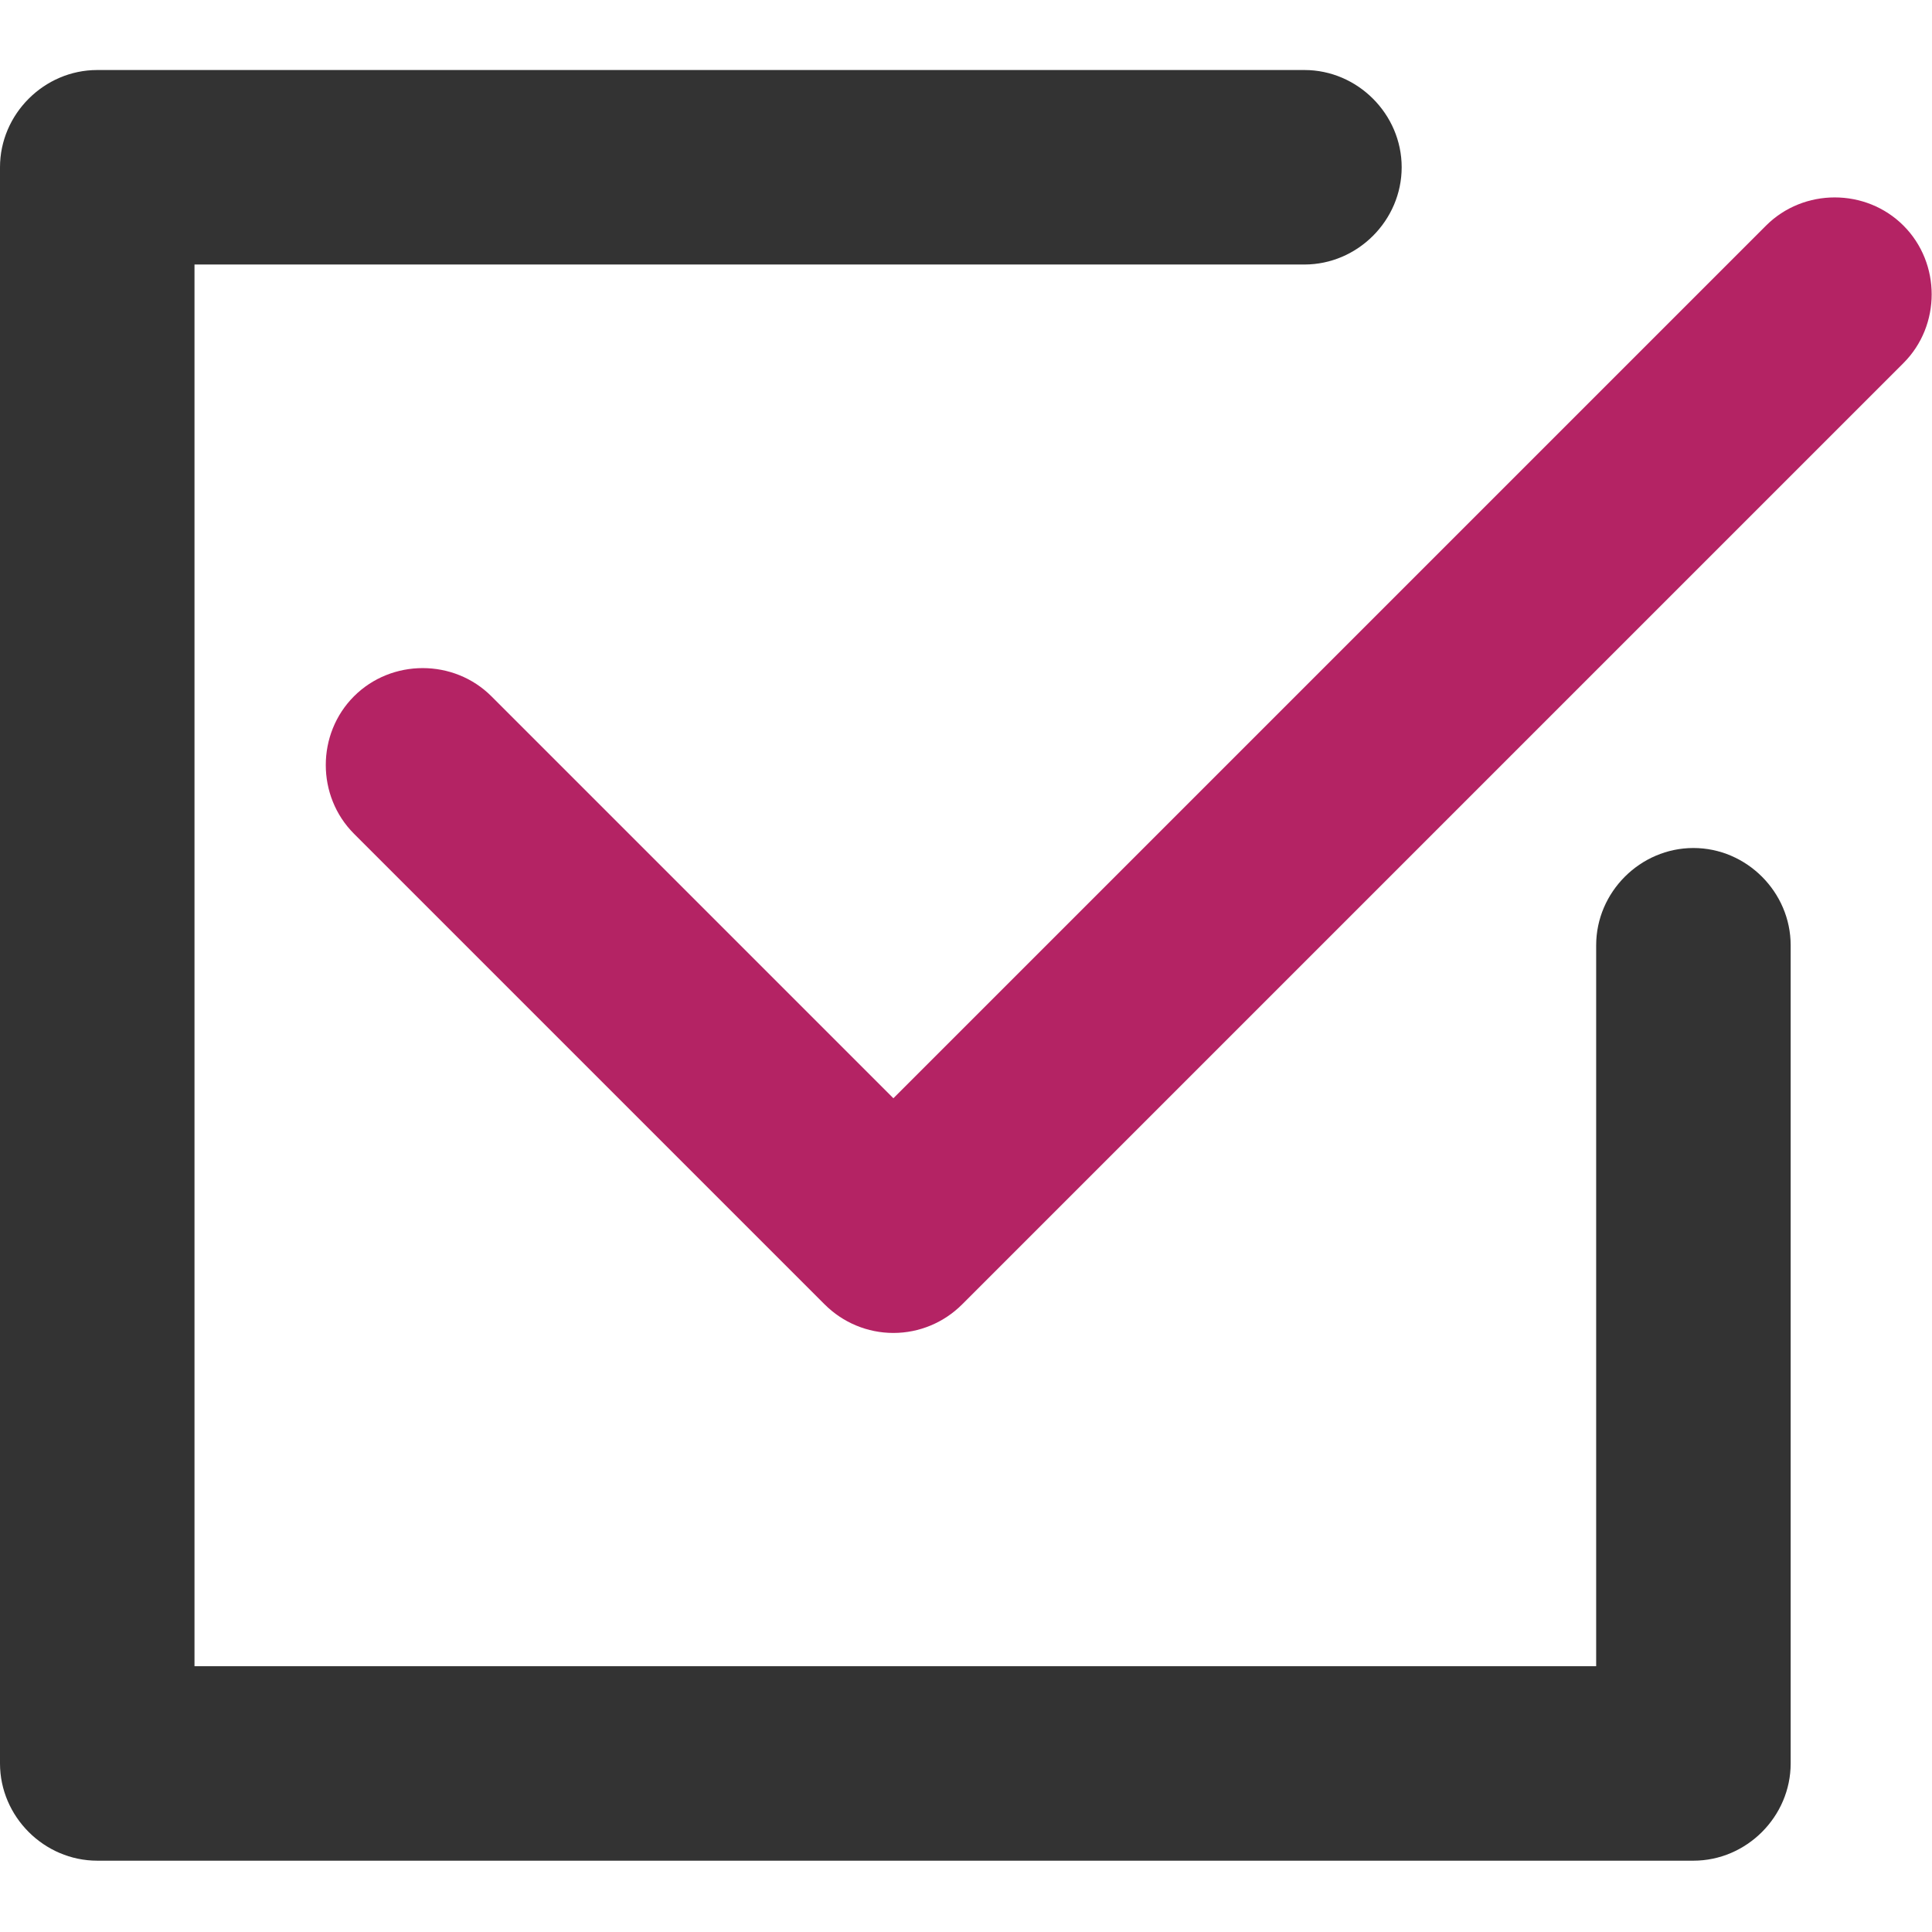 <?xml version="1.0" encoding="utf-8"?>
<!-- Generator: Adobe Illustrator 21.0.2, SVG Export Plug-In . SVG Version: 6.00 Build 0)  -->
<svg version="1.1" id="Capa_1" xmlns="http://www.w3.org/2000/svg" xmlns:xlink="http://www.w3.org/1999/xlink" x="0px" y="0px"
	 viewBox="0 0 149 149" style="enable-background:new 0 0 149 149;" xml:space="preserve">
<style type="text/css">
	.st0{fill:#B42364;}
	.st1{fill:#333333;}
</style>
<g>
	<path class="st0" d="M146.8,17.4c-2.9-2.9-7.7-2.9-10.6,0L68.9,84.7l-31-31c-2.9-2.9-7.7-2.9-10.6,0c-2.9,2.9-2.9,7.7,0,10.6
		l36.3,36.3c1.4,1.4,3.3,2.2,5.3,2.2c2,0,3.9-0.8,5.3-2.2L146.8,28C149.7,25.1,149.7,20.3,146.8,17.4z"/>
	<path class="st1" d="M130.6,65.4c-4.1,0-7.5,3.4-7.5,7.5v55.6H15V20.4h85.6c4.1,0,7.5-3.4,7.5-7.5c0-4.1-3.4-7.5-7.5-7.5H7.5
		C3.4,5.4,0,8.8,0,12.9V136c0,4.1,3.4,7.5,7.5,7.5h123.1c4.1,0,7.5-3.4,7.5-7.5V72.9C138.1,68.8,134.7,65.4,130.6,65.4z"/>
</g>
</svg>
